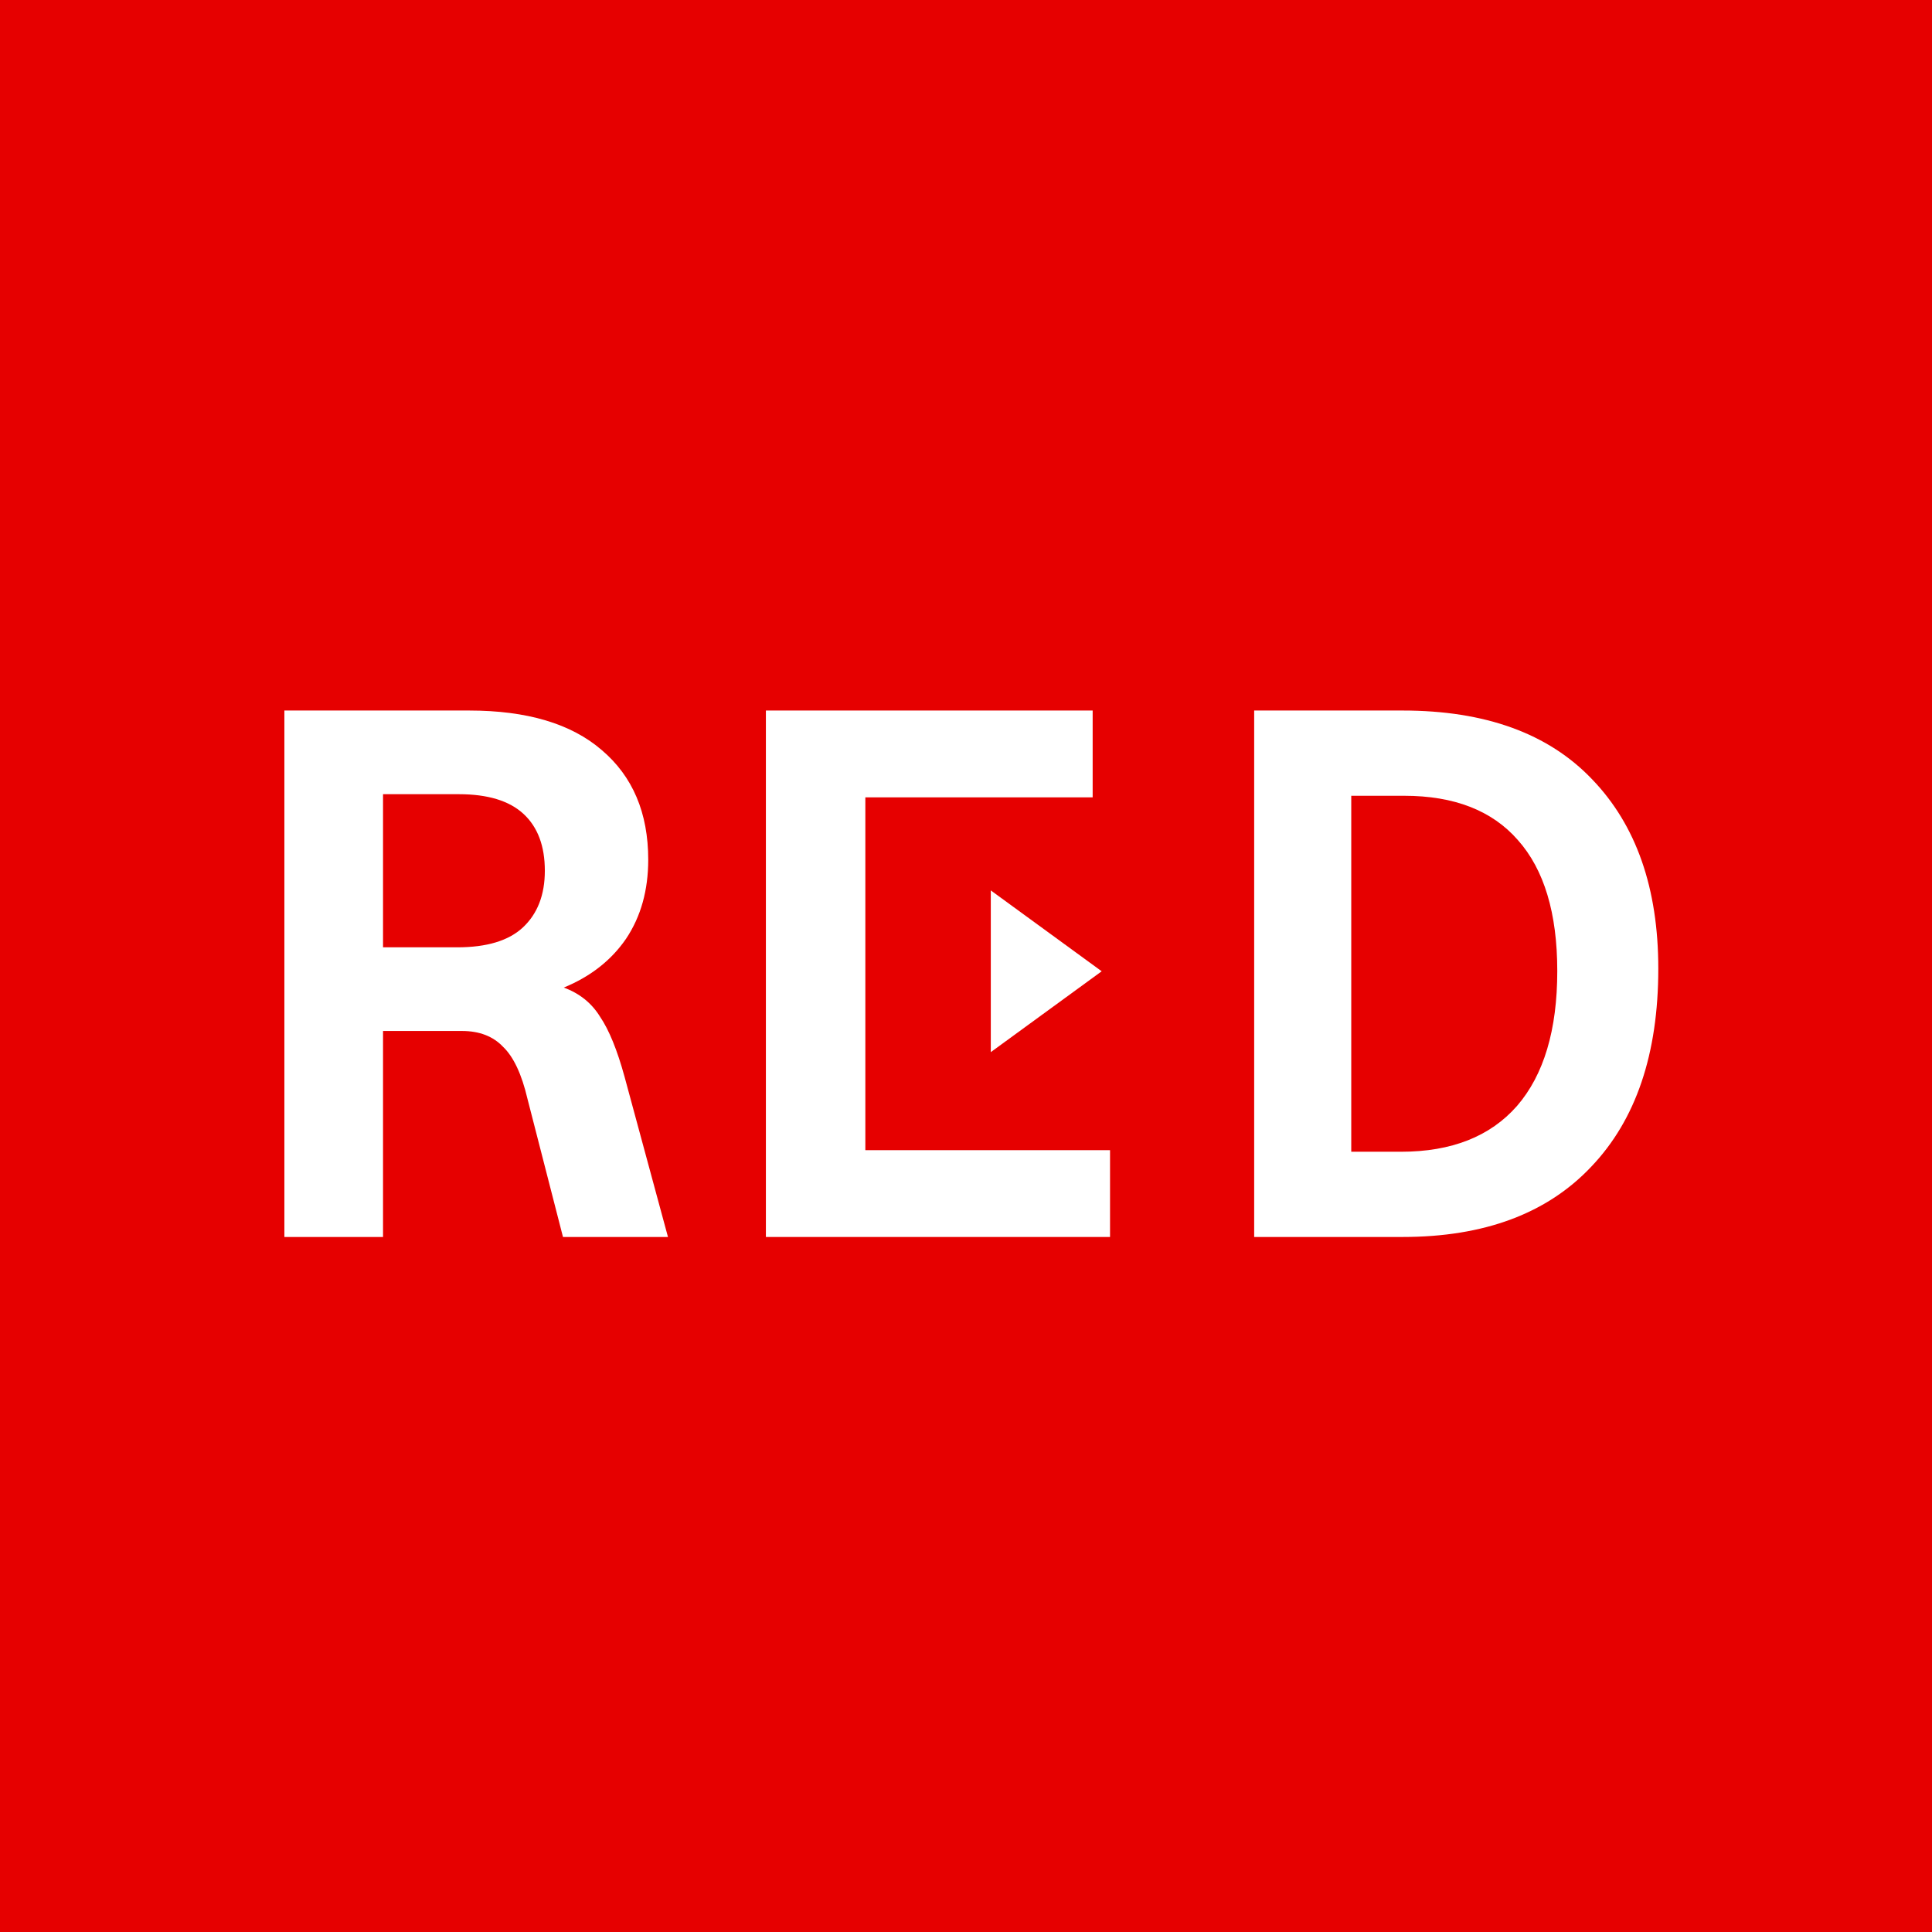 <svg width="120" height="120" viewBox="0 0 120 120" fill="none" xmlns="http://www.w3.org/2000/svg">
<rect width="120" height="120" fill="#E60000"/>
<path d="M61.54 65.35V55.305L68.428 60.328L61.54 65.35Z" fill="white"/>
<path d="M77.899 44.132H87.116C92.247 44.132 96.169 45.554 98.882 48.397C101.627 51.241 103 55.163 103 60.163C103 65.458 101.611 69.559 98.833 72.468C96.087 75.377 92.182 76.831 87.116 76.831H77.899V44.132ZM96.725 60.31C96.725 56.715 95.907 54.002 94.273 52.172C92.672 50.342 90.319 49.427 87.214 49.427H83.929V71.537H87.018C90.155 71.537 92.558 70.589 94.224 68.693C95.891 66.765 96.725 63.971 96.725 60.31Z" fill="white"/>
<path d="M47.571 44.132H67.867V49.525H53.748V71.439H68.946V76.831H47.571V44.132Z" fill="white"/>
<path d="M17.663 44.132H29.135C32.73 44.132 35.475 44.949 37.371 46.584C39.299 48.218 40.263 50.489 40.263 53.398C40.263 55.293 39.806 56.928 38.891 58.3C37.975 59.64 36.684 60.653 35.018 61.34C35.998 61.699 36.75 62.304 37.273 63.154C37.828 63.971 38.335 65.213 38.792 66.879L41.489 76.831H34.968L32.763 68.252C32.403 66.716 31.896 65.638 31.243 65.016C30.622 64.363 29.772 64.036 28.694 64.036H23.791V76.831H17.663V44.132ZM33.841 54.084C33.841 52.548 33.4 51.371 32.517 50.554C31.635 49.737 30.295 49.329 28.497 49.329H23.791V58.84H28.399C30.23 58.84 31.586 58.431 32.468 57.614C33.383 56.764 33.841 55.588 33.841 54.084Z" fill="white"/>
</svg>
